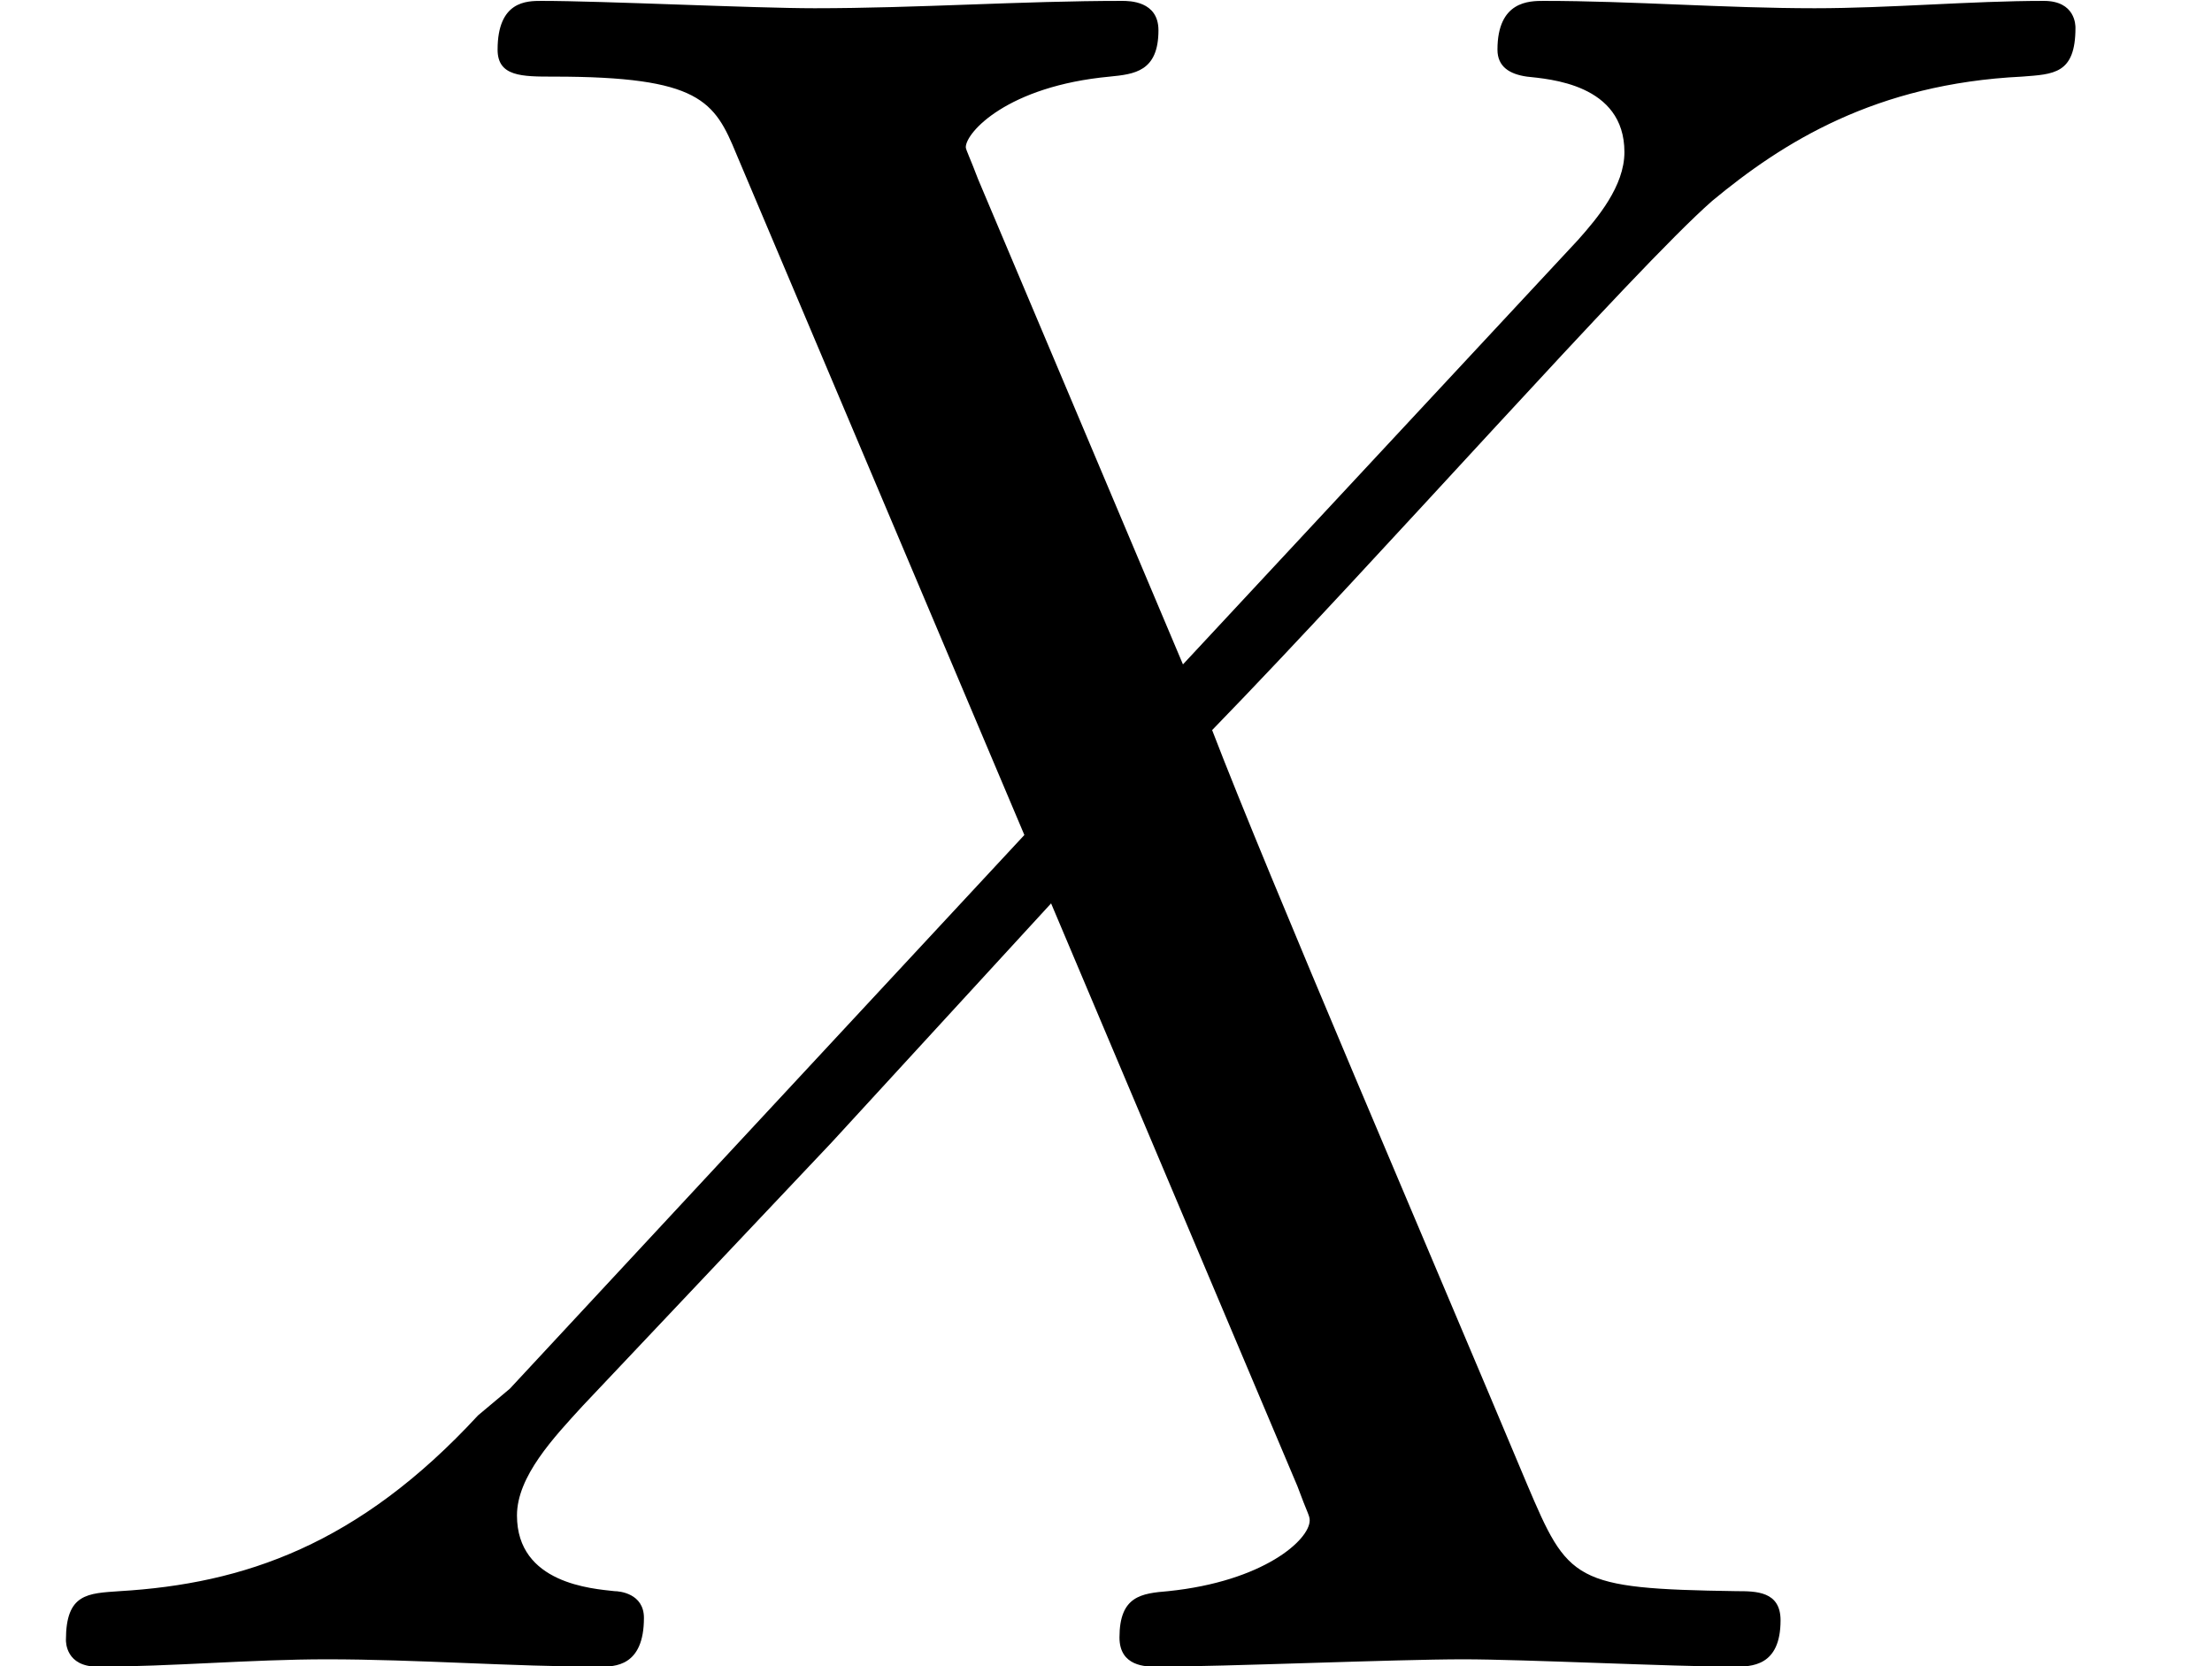 <?xml version='1.0' encoding='ISO-8859-1'?>
<!DOCTYPE svg PUBLIC "-//W3C//DTD SVG 1.1//EN" "http://www.w3.org/Graphics/SVG/1.1/DTD/svg11.dtd">
<!-- This file was generated by dvisvgm 1.0.11 () -->
<!-- Thu Dec 27 08:49:10 2012 -->
<svg height='7.482pt' version='1.1' viewBox='71 61.517 9.931 7.482' width='9.931pt' xmlns='http://www.w3.org/2000/svg' xmlns:xlink='http://www.w3.org/1999/xlink'>
<defs>
<path d='M5.311 -4.5L4.391 -6.679C4.358 -6.767 4.336 -6.811 4.336 -6.822C4.336 -6.888 4.522 -7.096 4.982 -7.139C5.092 -7.15 5.201 -7.161 5.201 -7.347C5.201 -7.479 5.07 -7.479 5.037 -7.479C4.588 -7.479 4.117 -7.446 3.657 -7.446C3.384 -7.446 2.705 -7.479 2.431 -7.479C2.365 -7.479 2.234 -7.479 2.234 -7.26C2.234 -7.139 2.343 -7.139 2.486 -7.139C3.143 -7.139 3.208 -7.03 3.307 -6.789L4.599 -3.734L2.289 -1.248L2.146 -1.128C1.61 -0.547 1.095 -0.372 0.537 -0.339C0.394 -0.329 0.296 -0.329 0.296 -0.12C0.296 -0.11 0.296 0 0.438 0C0.766 0 1.128 -0.033 1.467 -0.033C1.872 -0.033 2.3 0 2.694 0C2.759 0 2.891 0 2.891 -0.219C2.891 -0.329 2.781 -0.339 2.759 -0.339C2.661 -0.35 2.321 -0.372 2.321 -0.679C2.321 -0.854 2.486 -1.029 2.617 -1.172L3.734 -2.354L4.719 -3.427L5.825 -0.81C5.869 -0.69 5.88 -0.679 5.88 -0.657C5.88 -0.569 5.672 -0.383 5.245 -0.339C5.125 -0.329 5.026 -0.318 5.026 -0.131C5.026 0 5.146 0 5.19 0C5.497 0 6.263 -0.033 6.57 -0.033C6.844 -0.033 7.512 0 7.785 0C7.862 0 7.994 0 7.994 -0.208C7.994 -0.339 7.884 -0.339 7.796 -0.339C7.063 -0.35 7.041 -0.383 6.855 -0.821C6.428 -1.84 5.694 -3.548 5.442 -4.205C6.187 -4.971 7.337 -6.274 7.687 -6.581C8.004 -6.844 8.421 -7.107 9.078 -7.139C9.22 -7.15 9.318 -7.15 9.318 -7.358C9.318 -7.369 9.318 -7.479 9.176 -7.479C8.848 -7.479 8.486 -7.446 8.147 -7.446C7.742 -7.446 7.326 -7.479 6.931 -7.479C6.866 -7.479 6.723 -7.479 6.723 -7.26C6.723 -7.183 6.778 -7.15 6.855 -7.139C6.953 -7.128 7.293 -7.107 7.293 -6.8C7.293 -6.647 7.172 -6.504 7.085 -6.406L5.311 -4.5Z' id='g0-88'/>
</defs>
<g id='page1'>
<use x='71' xlink:href='#g0-88' y='69'/>
</g>
</svg>
<!--Rendered by QuickLaTeX.com-->